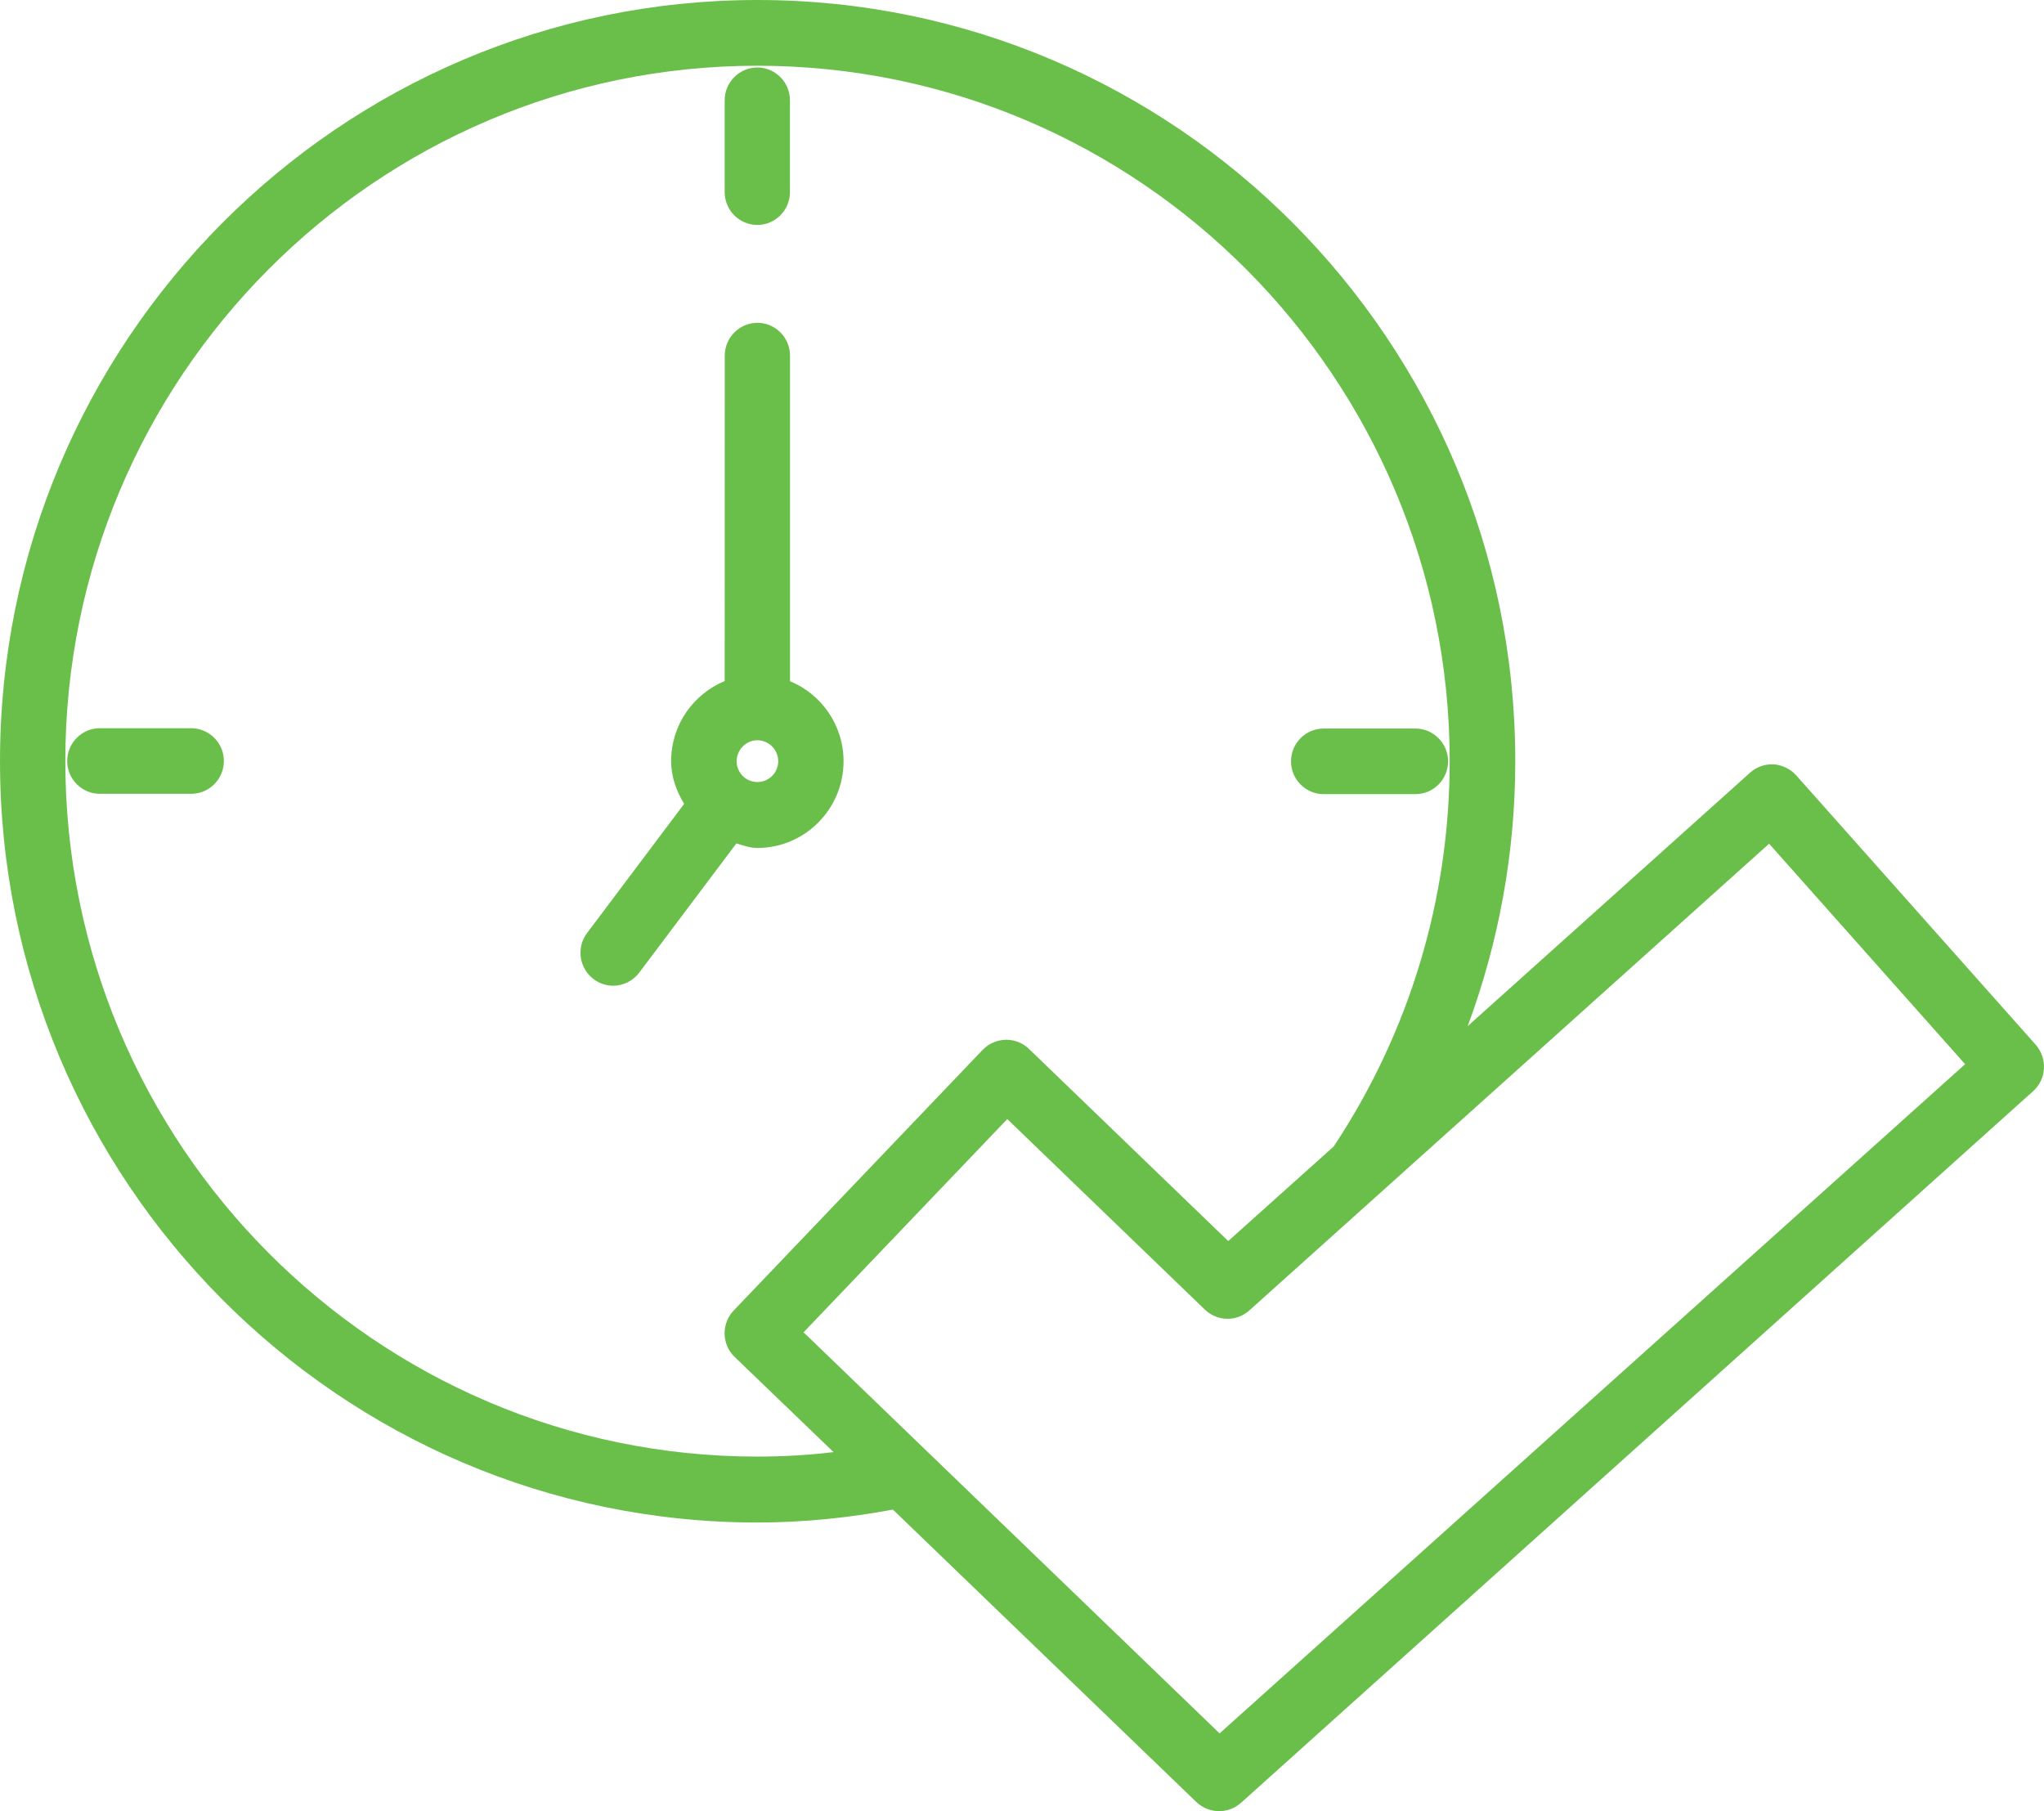 <svg width="79" height="70" viewBox="0 0 79 70" fill="none" xmlns="http://www.w3.org/2000/svg">
<path d="M78.68 40.378L69.424 29.968C69.199 29.72 68.887 29.567 68.553 29.541C68.216 29.526 67.892 29.639 67.642 29.861L56.726 39.659C57.934 36.399 58.565 32.945 58.565 29.419C58.565 13.196 45.427 5.65905e-07 29.28 5.65905e-07C13.129 -0.003 0 13.199 0 29.422C0 45.645 13.129 58.844 29.27 58.844C31.068 58.844 32.819 58.659 34.511 58.345L46.236 69.645C46.482 69.877 46.794 70 47.116 70C47.419 70 47.715 69.897 47.962 69.68L78.574 42.178C79.102 41.711 79.141 40.908 78.68 40.378ZM29.27 56.296C14.527 56.296 2.525 44.239 2.525 29.416C2.525 14.592 14.527 2.541 29.27 2.541C44.022 2.541 56.03 14.598 56.03 29.422C56.03 34.739 54.479 39.887 51.547 44.311L47.471 47.966L39.767 40.537C39.264 40.054 38.465 40.073 37.978 40.578L28.358 50.649C28.127 50.89 27.999 51.22 28.005 51.555C28.015 51.894 28.149 52.214 28.395 52.446L32.216 56.123C31.252 56.239 30.269 56.296 29.27 56.296ZM47.137 66.994L31.058 51.493L38.931 43.251L46.569 50.617C47.05 51.075 47.793 51.091 48.286 50.648L68.376 32.609L75.951 41.13L47.137 66.994Z" fill="#6ABF4B"/>
<path d="M29.27 8.694C29.966 8.694 30.531 8.123 30.531 7.427V3.875C30.531 3.176 29.963 2.608 29.27 2.608C28.574 2.608 28.009 3.179 28.009 3.875V7.427C28.009 8.123 28.574 8.694 29.27 8.694Z" fill="#6ABF4B"/>
<path d="M7.382 28.145H3.858C3.162 28.145 2.597 28.716 2.597 29.413C2.597 30.112 3.165 30.68 3.858 30.68H7.392C8.088 30.68 8.653 30.109 8.653 29.413C8.653 28.716 8.088 28.145 7.382 28.145Z" fill="#6ABF4B"/>
<path d="M51.158 30.693H54.707C55.403 30.693 55.968 30.122 55.968 29.426C55.968 28.726 55.4 28.158 54.707 28.158H51.158C50.462 28.158 49.897 28.729 49.897 29.426C49.897 30.122 50.462 30.693 51.158 30.693Z" fill="#6ABF4B"/>
<path d="M29.27 32.773C31.108 32.773 32.603 31.27 32.603 29.422C32.603 28.026 31.748 26.827 30.534 26.329V13.745C30.534 13.045 29.966 12.477 29.273 12.477C28.577 12.477 28.012 13.049 28.012 13.745L28.009 26.322C26.795 26.827 25.939 28.016 25.939 29.416C25.939 30.034 26.148 30.579 26.442 31.069L22.693 36.057C22.268 36.619 22.381 37.416 22.939 37.84C23.17 38.015 23.436 38.097 23.698 38.097C24.082 38.097 24.456 37.921 24.706 37.592L28.461 32.597C28.727 32.675 28.983 32.773 29.27 32.773ZM29.27 30.225C28.83 30.225 28.471 29.864 28.471 29.422C28.471 28.98 28.83 28.61 29.27 28.61C29.71 28.61 30.078 28.97 30.078 29.422C30.078 29.864 29.719 30.225 29.27 30.225Z" fill="#6ABF4B"/>
</svg>
